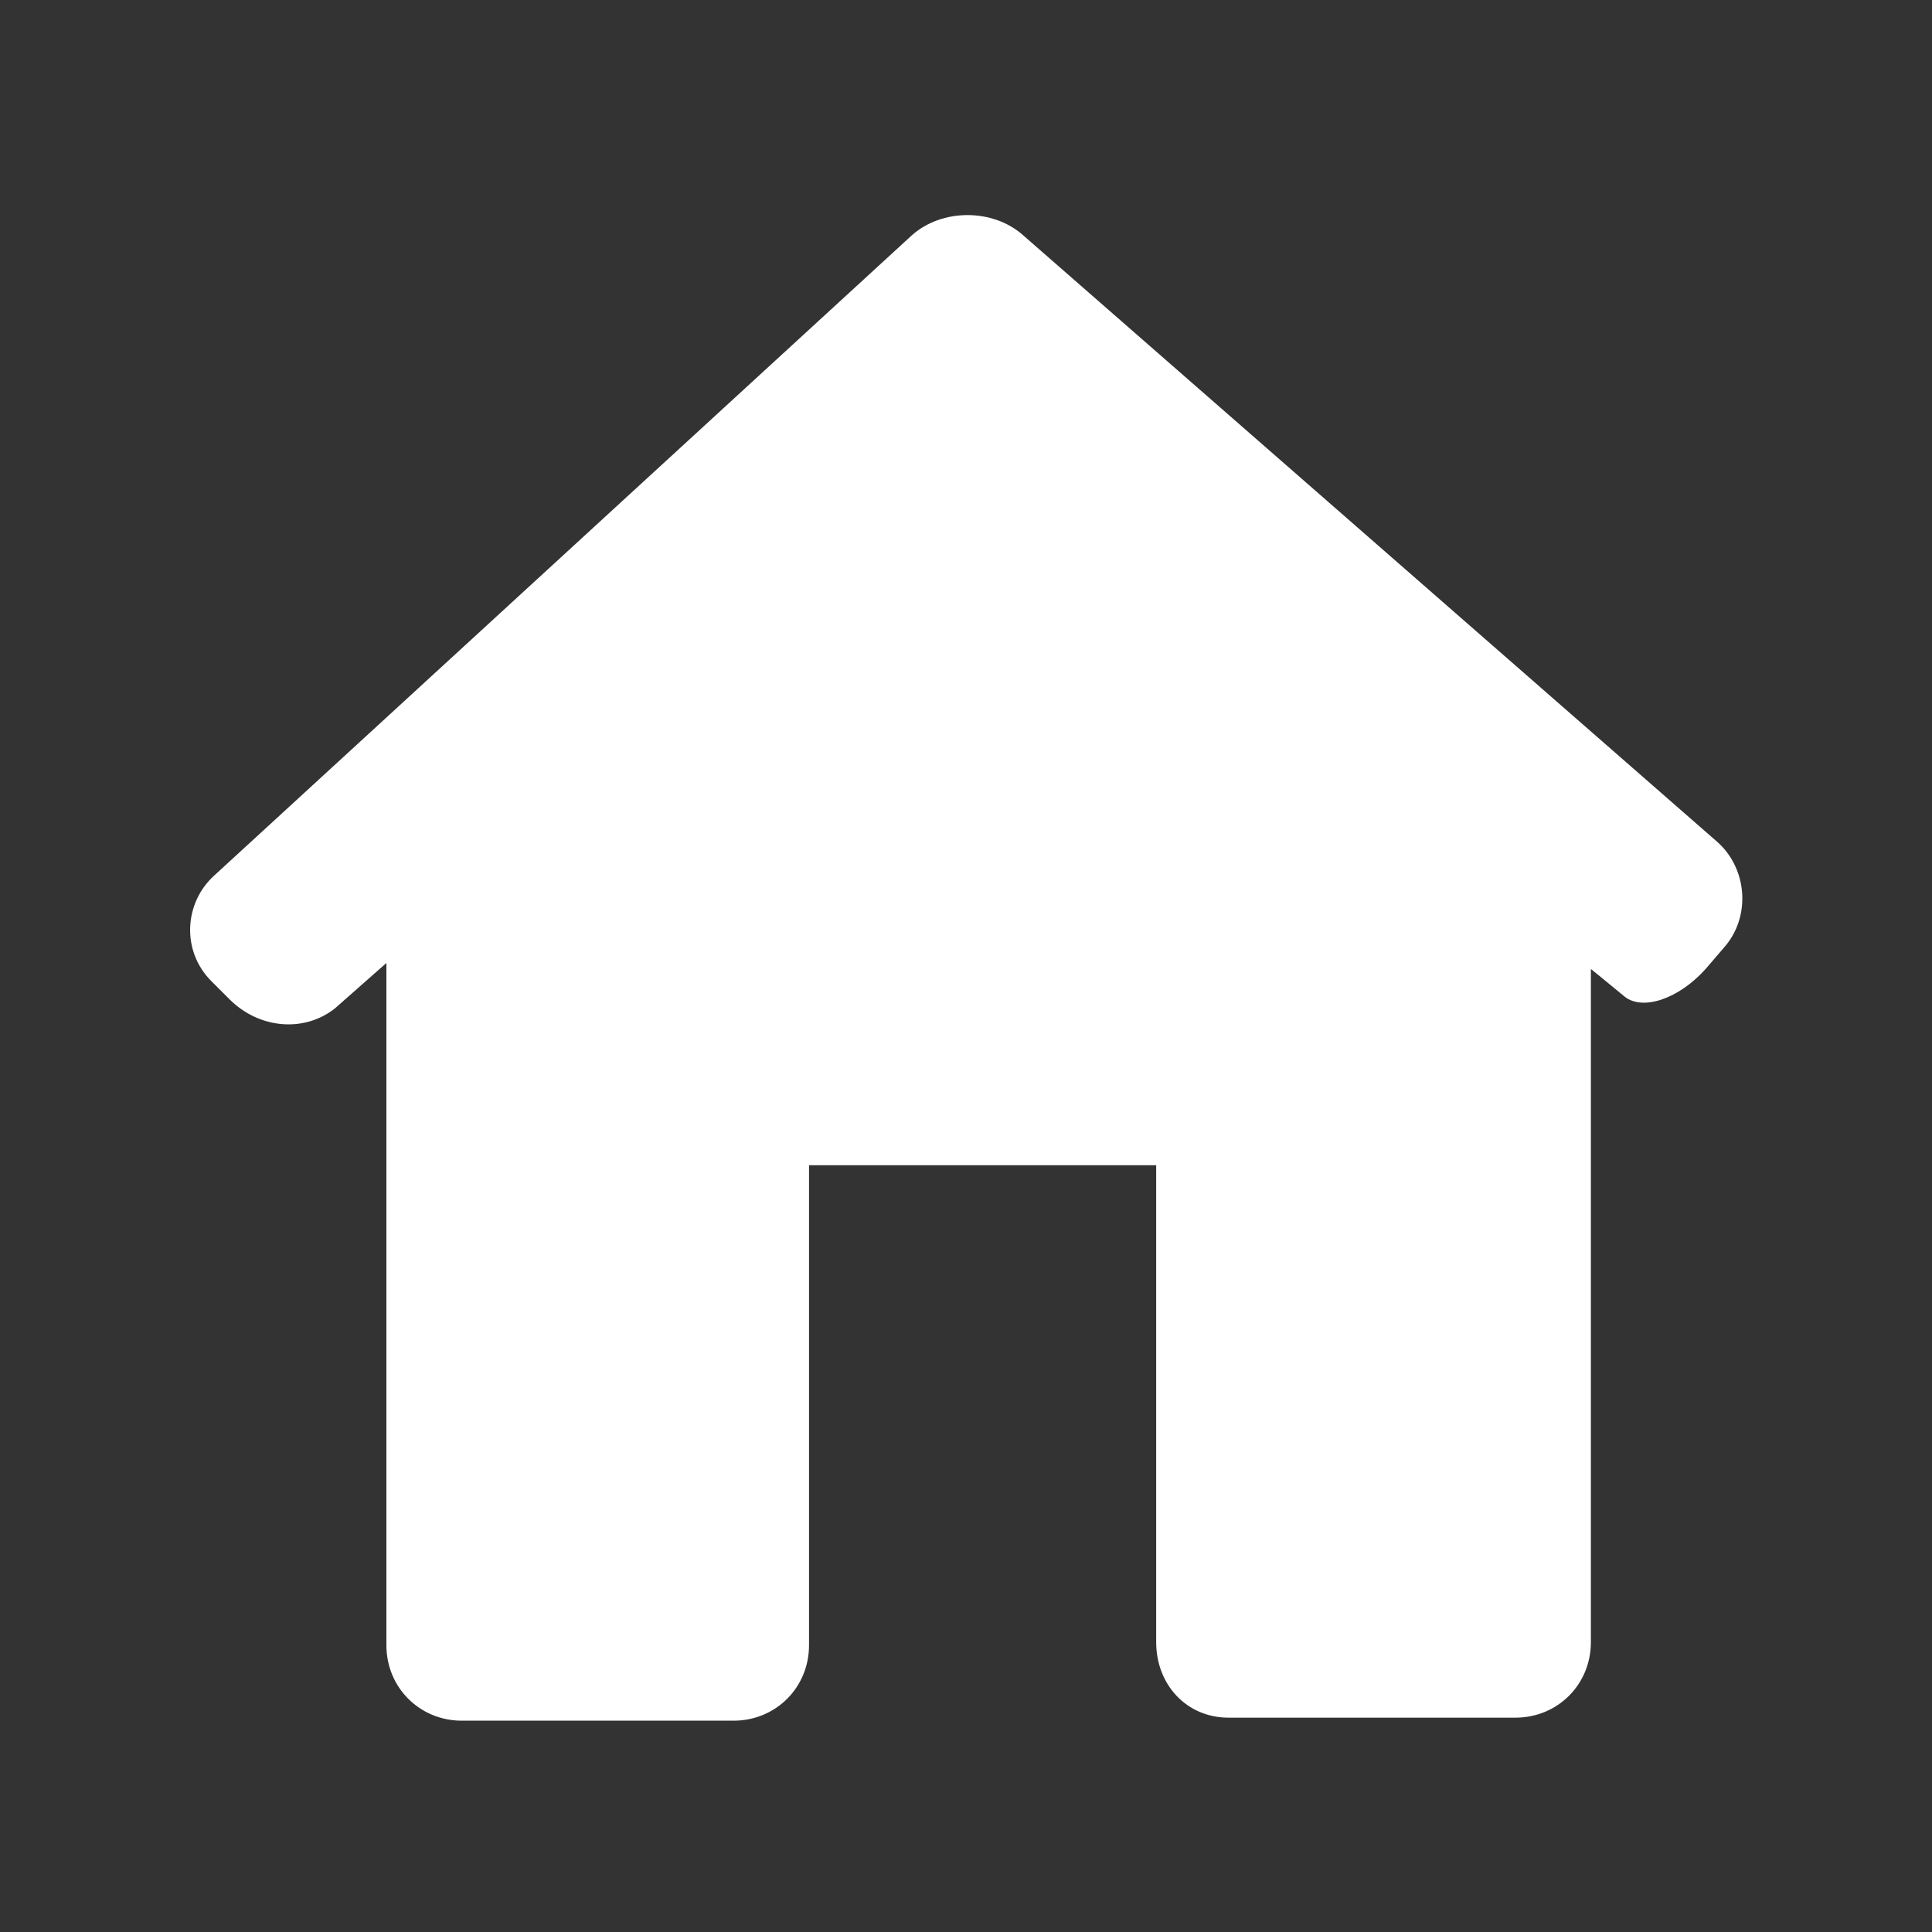 <?xml version="1.0" encoding="utf-8"?>
<!-- Generator: Adobe Illustrator 18.1.0, SVG Export Plug-In . SVG Version: 6.00 Build 0)  -->
<!DOCTYPE svg PUBLIC "-//W3C//DTD SVG 1.1//EN" "http://www.w3.org/Graphics/SVG/1.1/DTD/svg11.dtd">
<svg version="1.1" id="Capa_1" xmlns="http://www.w3.org/2000/svg" xmlns:xlink="http://www.w3.org/1999/xlink" x="0px" y="0px"
	 viewBox="-17 19 64 64" enable-background="new -17 19 64 64" xml:space="preserve">
<rect x="-17" y="19" width="64" height="64" fill="#333333" stroke="none"/>
<path fill="#FFFFFF" d="M40.1,50.4c0.9-1,0.8-2.6-0.2-3.5l-23-20.1c-1-0.9-2.7-0.9-3.7,0L-9.9,48c-1,0.9-1.1,2.5-0.1,3.5l0.6,0.6
	c1,1,2.5,1.1,3.5,0.3l1.7-1.5v22.6c0,1.4,1.1,2.5,2.5,2.5h9c1.4,0,2.5-1.1,2.5-2.5V57.6h11.5v15.8c0,1.4,1,2.5,2.4,2.5h9.5
	c1.4,0,2.5-1.1,2.5-2.5V51.1c0,0,0.5,0.4,1.1,0.9c0.6,0.5,1.8,0.1,2.7-0.9L40.1,50.4z"/>
</svg>
